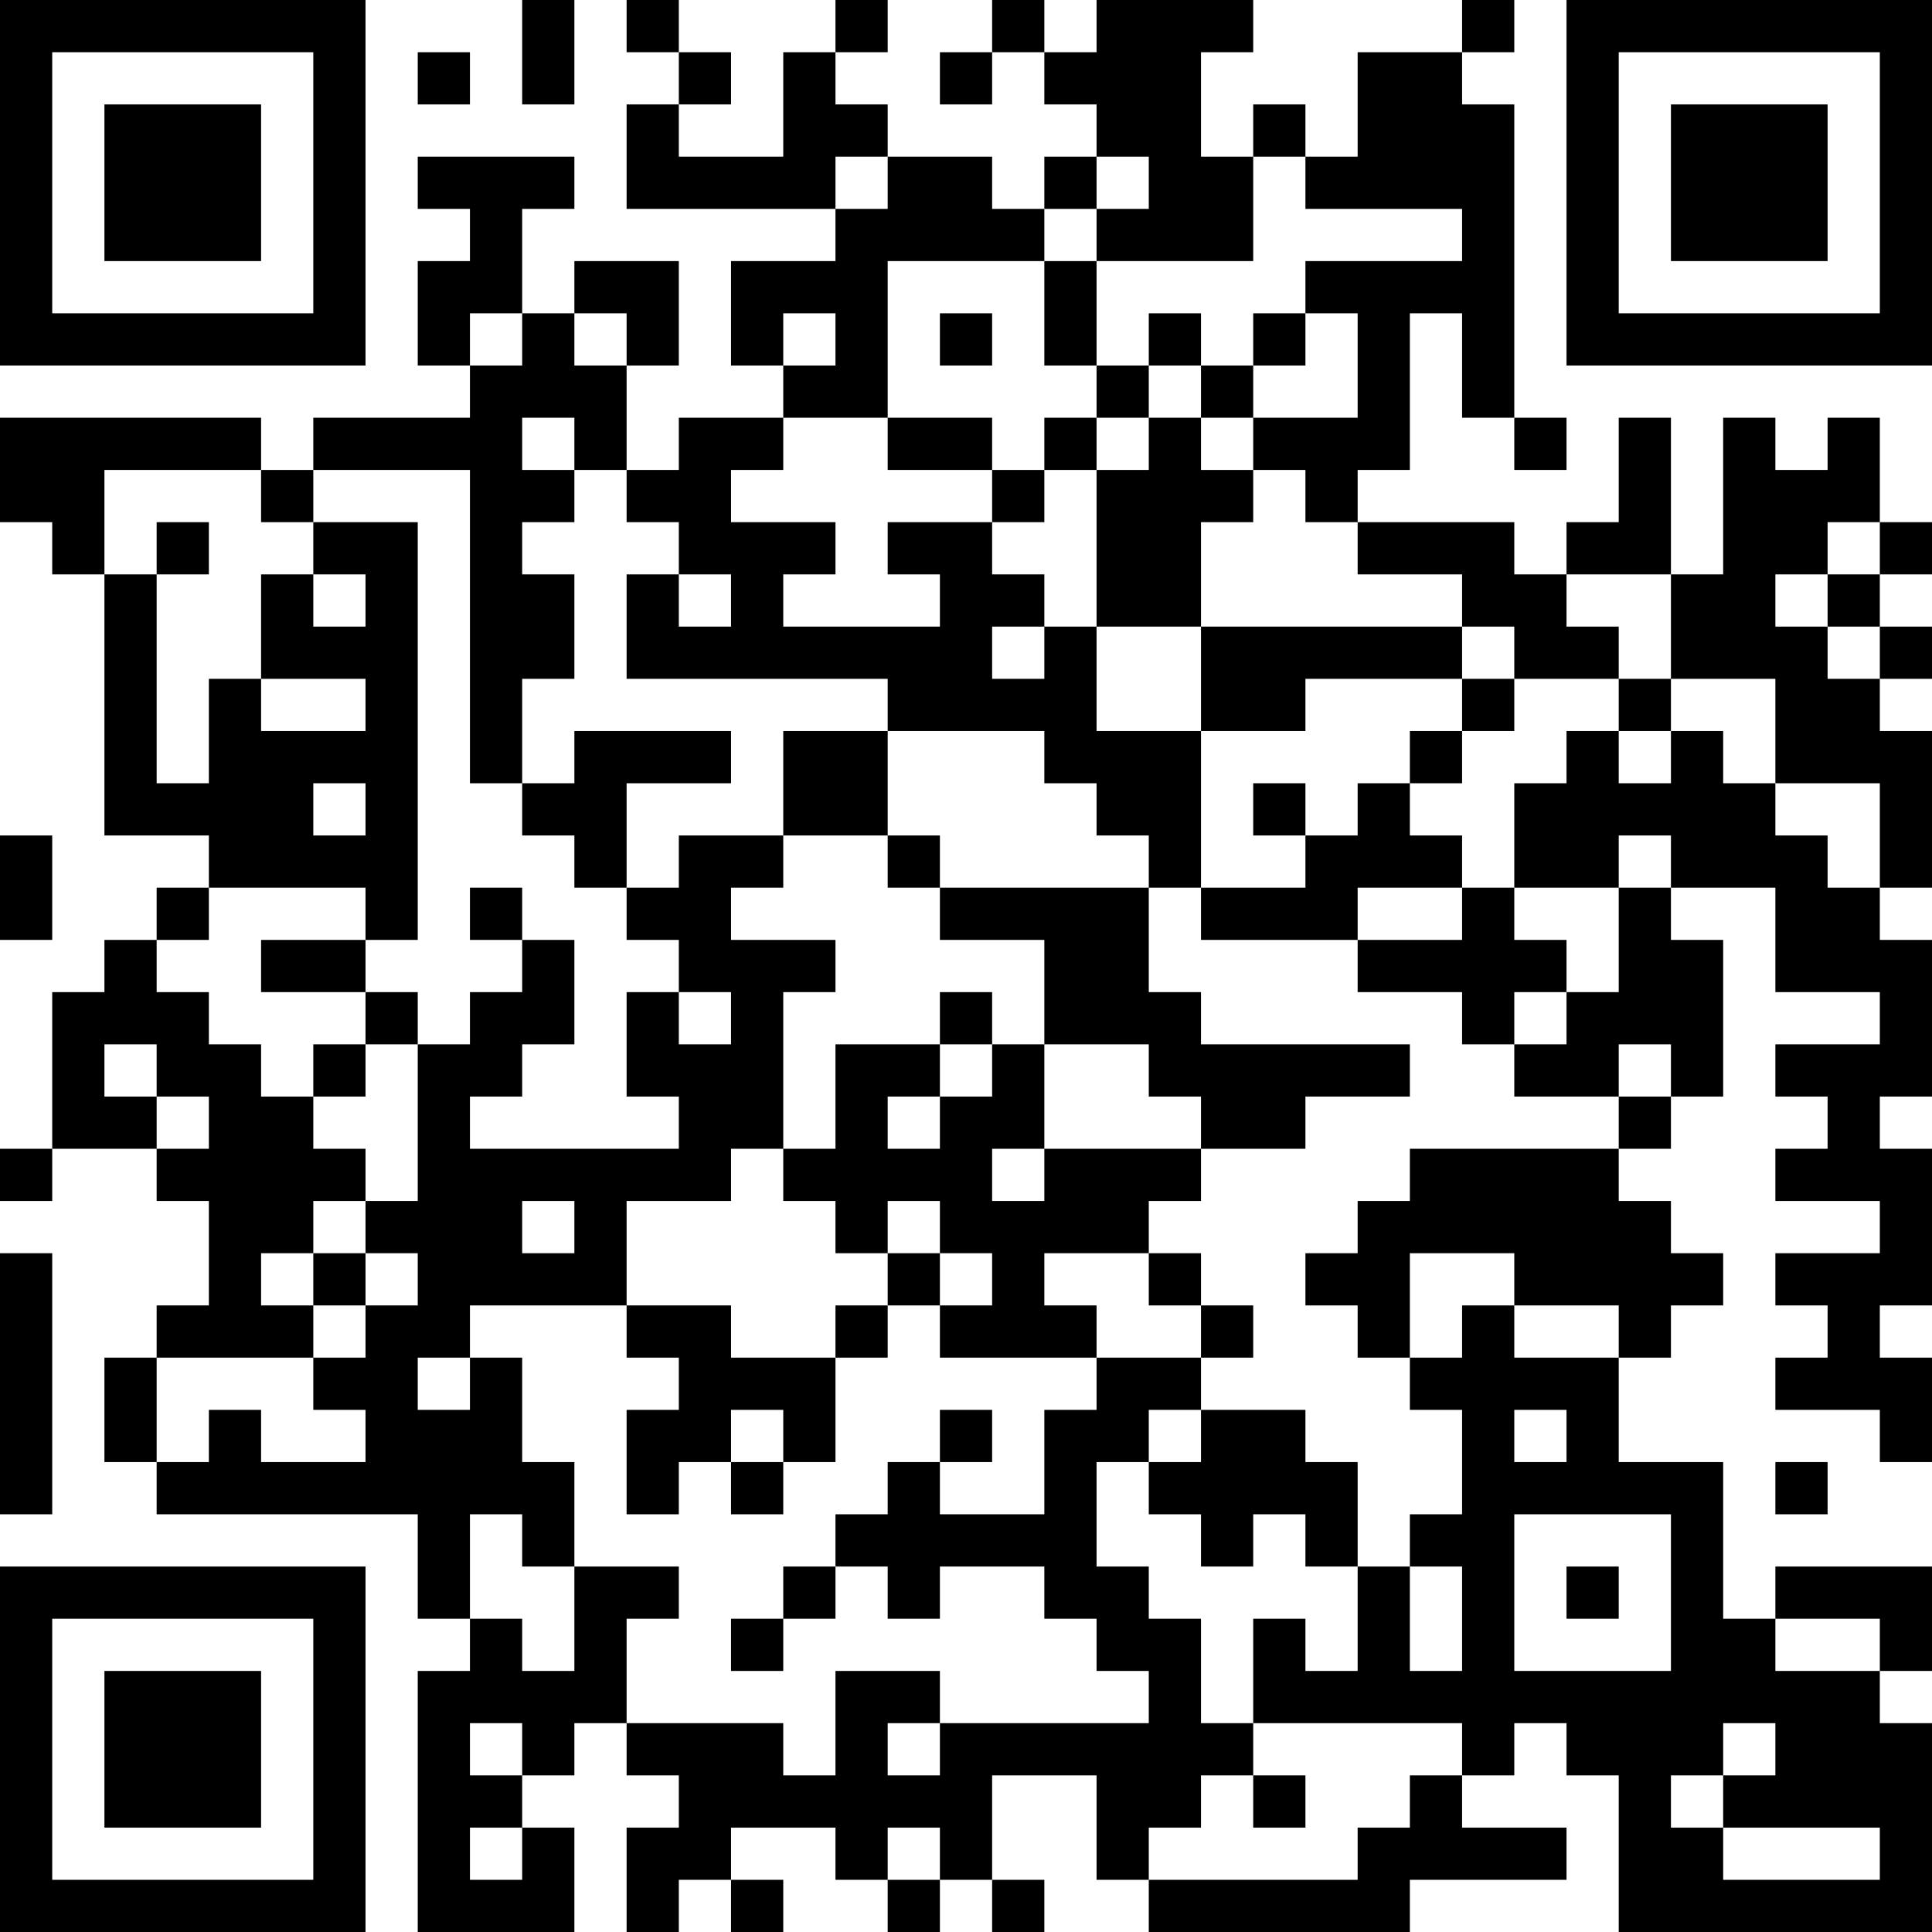 <?xml version="1.0" encoding="UTF-8"?>
<svg xmlns="http://www.w3.org/2000/svg" version="1.1" width="400" height="400" viewBox="0 0 400 400"><rect x="0" y="0" width="400" height="400" fill="#ffffff"/><g transform="scale(10.811)"><g transform="translate(0,0)"><path fill-rule="evenodd" d="M10 0L10 2L11 2L11 0ZM12 0L12 1L13 1L13 2L12 2L12 4L16 4L16 5L14 5L14 7L15 7L15 8L13 8L13 9L12 9L12 7L13 7L13 5L11 5L11 6L10 6L10 4L11 4L11 3L8 3L8 4L9 4L9 5L8 5L8 7L9 7L9 8L6 8L6 9L5 9L5 8L0 8L0 10L1 10L1 11L2 11L2 16L4 16L4 17L3 17L3 18L2 18L2 19L1 19L1 22L0 22L0 23L1 23L1 22L3 22L3 23L4 23L4 25L3 25L3 26L2 26L2 28L3 28L3 29L8 29L8 31L9 31L9 32L8 32L8 37L11 37L11 35L10 35L10 34L11 34L11 33L12 33L12 34L13 34L13 35L12 35L12 37L13 37L13 36L14 36L14 37L15 37L15 36L14 36L14 35L16 35L16 36L17 36L17 37L18 37L18 36L19 36L19 37L20 37L20 36L19 36L19 34L21 34L21 36L22 36L22 37L27 37L27 36L30 36L30 35L28 35L28 34L29 34L29 33L30 33L30 34L31 34L31 37L37 37L37 33L36 33L36 32L37 32L37 30L34 30L34 31L33 31L33 28L31 28L31 26L32 26L32 25L33 25L33 24L32 24L32 23L31 23L31 22L32 22L32 21L33 21L33 18L32 18L32 17L34 17L34 19L36 19L36 20L34 20L34 21L35 21L35 22L34 22L34 23L36 23L36 24L34 24L34 25L35 25L35 26L34 26L34 27L36 27L36 28L37 28L37 26L36 26L36 25L37 25L37 22L36 22L36 21L37 21L37 18L36 18L36 17L37 17L37 14L36 14L36 13L37 13L37 12L36 12L36 11L37 11L37 10L36 10L36 8L35 8L35 9L34 9L34 8L33 8L33 11L32 11L32 8L31 8L31 10L30 10L30 11L29 11L29 10L26 10L26 9L27 9L27 6L28 6L28 8L29 8L29 9L30 9L30 8L29 8L29 2L28 2L28 1L29 1L29 0L28 0L28 1L26 1L26 3L25 3L25 2L24 2L24 3L23 3L23 1L24 1L24 0L21 0L21 1L20 1L20 0L19 0L19 1L18 1L18 2L19 2L19 1L20 1L20 2L21 2L21 3L20 3L20 4L19 4L19 3L17 3L17 2L16 2L16 1L17 1L17 0L16 0L16 1L15 1L15 3L13 3L13 2L14 2L14 1L13 1L13 0ZM8 1L8 2L9 2L9 1ZM16 3L16 4L17 4L17 3ZM21 3L21 4L20 4L20 5L17 5L17 8L15 8L15 9L14 9L14 10L16 10L16 11L15 11L15 12L18 12L18 11L17 11L17 10L19 10L19 11L20 11L20 12L19 12L19 13L20 13L20 12L21 12L21 14L23 14L23 17L22 17L22 16L21 16L21 15L20 15L20 14L17 14L17 13L12 13L12 11L13 11L13 12L14 12L14 11L13 11L13 10L12 10L12 9L11 9L11 8L10 8L10 9L11 9L11 10L10 10L10 11L11 11L11 13L10 13L10 15L9 15L9 9L6 9L6 10L5 10L5 9L2 9L2 11L3 11L3 15L4 15L4 13L5 13L5 14L7 14L7 13L5 13L5 11L6 11L6 12L7 12L7 11L6 11L6 10L8 10L8 18L7 18L7 17L4 17L4 18L3 18L3 19L4 19L4 20L5 20L5 21L6 21L6 22L7 22L7 23L6 23L6 24L5 24L5 25L6 25L6 26L3 26L3 28L4 28L4 27L5 27L5 28L7 28L7 27L6 27L6 26L7 26L7 25L8 25L8 24L7 24L7 23L8 23L8 20L9 20L9 19L10 19L10 18L11 18L11 20L10 20L10 21L9 21L9 22L13 22L13 21L12 21L12 19L13 19L13 20L14 20L14 19L13 19L13 18L12 18L12 17L13 17L13 16L15 16L15 17L14 17L14 18L16 18L16 19L15 19L15 22L14 22L14 23L12 23L12 25L9 25L9 26L8 26L8 27L9 27L9 26L10 26L10 28L11 28L11 30L10 30L10 29L9 29L9 31L10 31L10 32L11 32L11 30L13 30L13 31L12 31L12 33L15 33L15 34L16 34L16 32L18 32L18 33L17 33L17 34L18 34L18 33L22 33L22 32L21 32L21 31L20 31L20 30L18 30L18 31L17 31L17 30L16 30L16 29L17 29L17 28L18 28L18 29L20 29L20 27L21 27L21 26L23 26L23 27L22 27L22 28L21 28L21 30L22 30L22 31L23 31L23 33L24 33L24 34L23 34L23 35L22 35L22 36L26 36L26 35L27 35L27 34L28 34L28 33L24 33L24 31L25 31L25 32L26 32L26 30L27 30L27 32L28 32L28 30L27 30L27 29L28 29L28 27L27 27L27 26L28 26L28 25L29 25L29 26L31 26L31 25L29 25L29 24L27 24L27 26L26 26L26 25L25 25L25 24L26 24L26 23L27 23L27 22L31 22L31 21L32 21L32 20L31 20L31 21L29 21L29 20L30 20L30 19L31 19L31 17L32 17L32 16L31 16L31 17L29 17L29 15L30 15L30 14L31 14L31 15L32 15L32 14L33 14L33 15L34 15L34 16L35 16L35 17L36 17L36 15L34 15L34 13L32 13L32 11L30 11L30 12L31 12L31 13L29 13L29 12L28 12L28 11L26 11L26 10L25 10L25 9L24 9L24 8L26 8L26 6L25 6L25 5L28 5L28 4L25 4L25 3L24 3L24 5L21 5L21 4L22 4L22 3ZM20 5L20 7L21 7L21 8L20 8L20 9L19 9L19 8L17 8L17 9L19 9L19 10L20 10L20 9L21 9L21 12L23 12L23 14L25 14L25 13L28 13L28 14L27 14L27 15L26 15L26 16L25 16L25 15L24 15L24 16L25 16L25 17L23 17L23 18L26 18L26 19L28 19L28 20L29 20L29 19L30 19L30 18L29 18L29 17L28 17L28 16L27 16L27 15L28 15L28 14L29 14L29 13L28 13L28 12L23 12L23 10L24 10L24 9L23 9L23 8L24 8L24 7L25 7L25 6L24 6L24 7L23 7L23 6L22 6L22 7L21 7L21 5ZM9 6L9 7L10 7L10 6ZM11 6L11 7L12 7L12 6ZM15 6L15 7L16 7L16 6ZM18 6L18 7L19 7L19 6ZM22 7L22 8L21 8L21 9L22 9L22 8L23 8L23 7ZM3 10L3 11L4 11L4 10ZM35 10L35 11L34 11L34 12L35 12L35 13L36 13L36 12L35 12L35 11L36 11L36 10ZM31 13L31 14L32 14L32 13ZM11 14L11 15L10 15L10 16L11 16L11 17L12 17L12 15L14 15L14 14ZM15 14L15 16L17 16L17 17L18 17L18 18L20 18L20 20L19 20L19 19L18 19L18 20L16 20L16 22L15 22L15 23L16 23L16 24L17 24L17 25L16 25L16 26L14 26L14 25L12 25L12 26L13 26L13 27L12 27L12 29L13 29L13 28L14 28L14 29L15 29L15 28L16 28L16 26L17 26L17 25L18 25L18 26L21 26L21 25L20 25L20 24L22 24L22 25L23 25L23 26L24 26L24 25L23 25L23 24L22 24L22 23L23 23L23 22L25 22L25 21L27 21L27 20L23 20L23 19L22 19L22 17L18 17L18 16L17 16L17 14ZM6 15L6 16L7 16L7 15ZM0 16L0 18L1 18L1 16ZM9 17L9 18L10 18L10 17ZM26 17L26 18L28 18L28 17ZM5 18L5 19L7 19L7 20L6 20L6 21L7 21L7 20L8 20L8 19L7 19L7 18ZM2 20L2 21L3 21L3 22L4 22L4 21L3 21L3 20ZM18 20L18 21L17 21L17 22L18 22L18 21L19 21L19 20ZM20 20L20 22L19 22L19 23L20 23L20 22L23 22L23 21L22 21L22 20ZM10 23L10 24L11 24L11 23ZM17 23L17 24L18 24L18 25L19 25L19 24L18 24L18 23ZM0 24L0 29L1 29L1 24ZM6 24L6 25L7 25L7 24ZM14 27L14 28L15 28L15 27ZM18 27L18 28L19 28L19 27ZM23 27L23 28L22 28L22 29L23 29L23 30L24 30L24 29L25 29L25 30L26 30L26 28L25 28L25 27ZM29 27L29 28L30 28L30 27ZM34 28L34 29L35 29L35 28ZM29 29L29 32L32 32L32 29ZM15 30L15 31L14 31L14 32L15 32L15 31L16 31L16 30ZM30 30L30 31L31 31L31 30ZM34 31L34 32L36 32L36 31ZM9 33L9 34L10 34L10 33ZM33 33L33 34L32 34L32 35L33 35L33 36L36 36L36 35L33 35L33 34L34 34L34 33ZM24 34L24 35L25 35L25 34ZM9 35L9 36L10 36L10 35ZM17 35L17 36L18 36L18 35ZM0 0L0 7L7 7L7 0ZM1 1L1 6L6 6L6 1ZM2 2L2 5L5 5L5 2ZM30 0L30 7L37 7L37 0ZM31 1L31 6L36 6L36 1ZM32 2L32 5L35 5L35 2ZM0 30L0 37L7 37L7 30ZM1 31L1 36L6 36L6 31ZM2 32L2 35L5 35L5 32Z" fill="#000000"/></g></g></svg>

